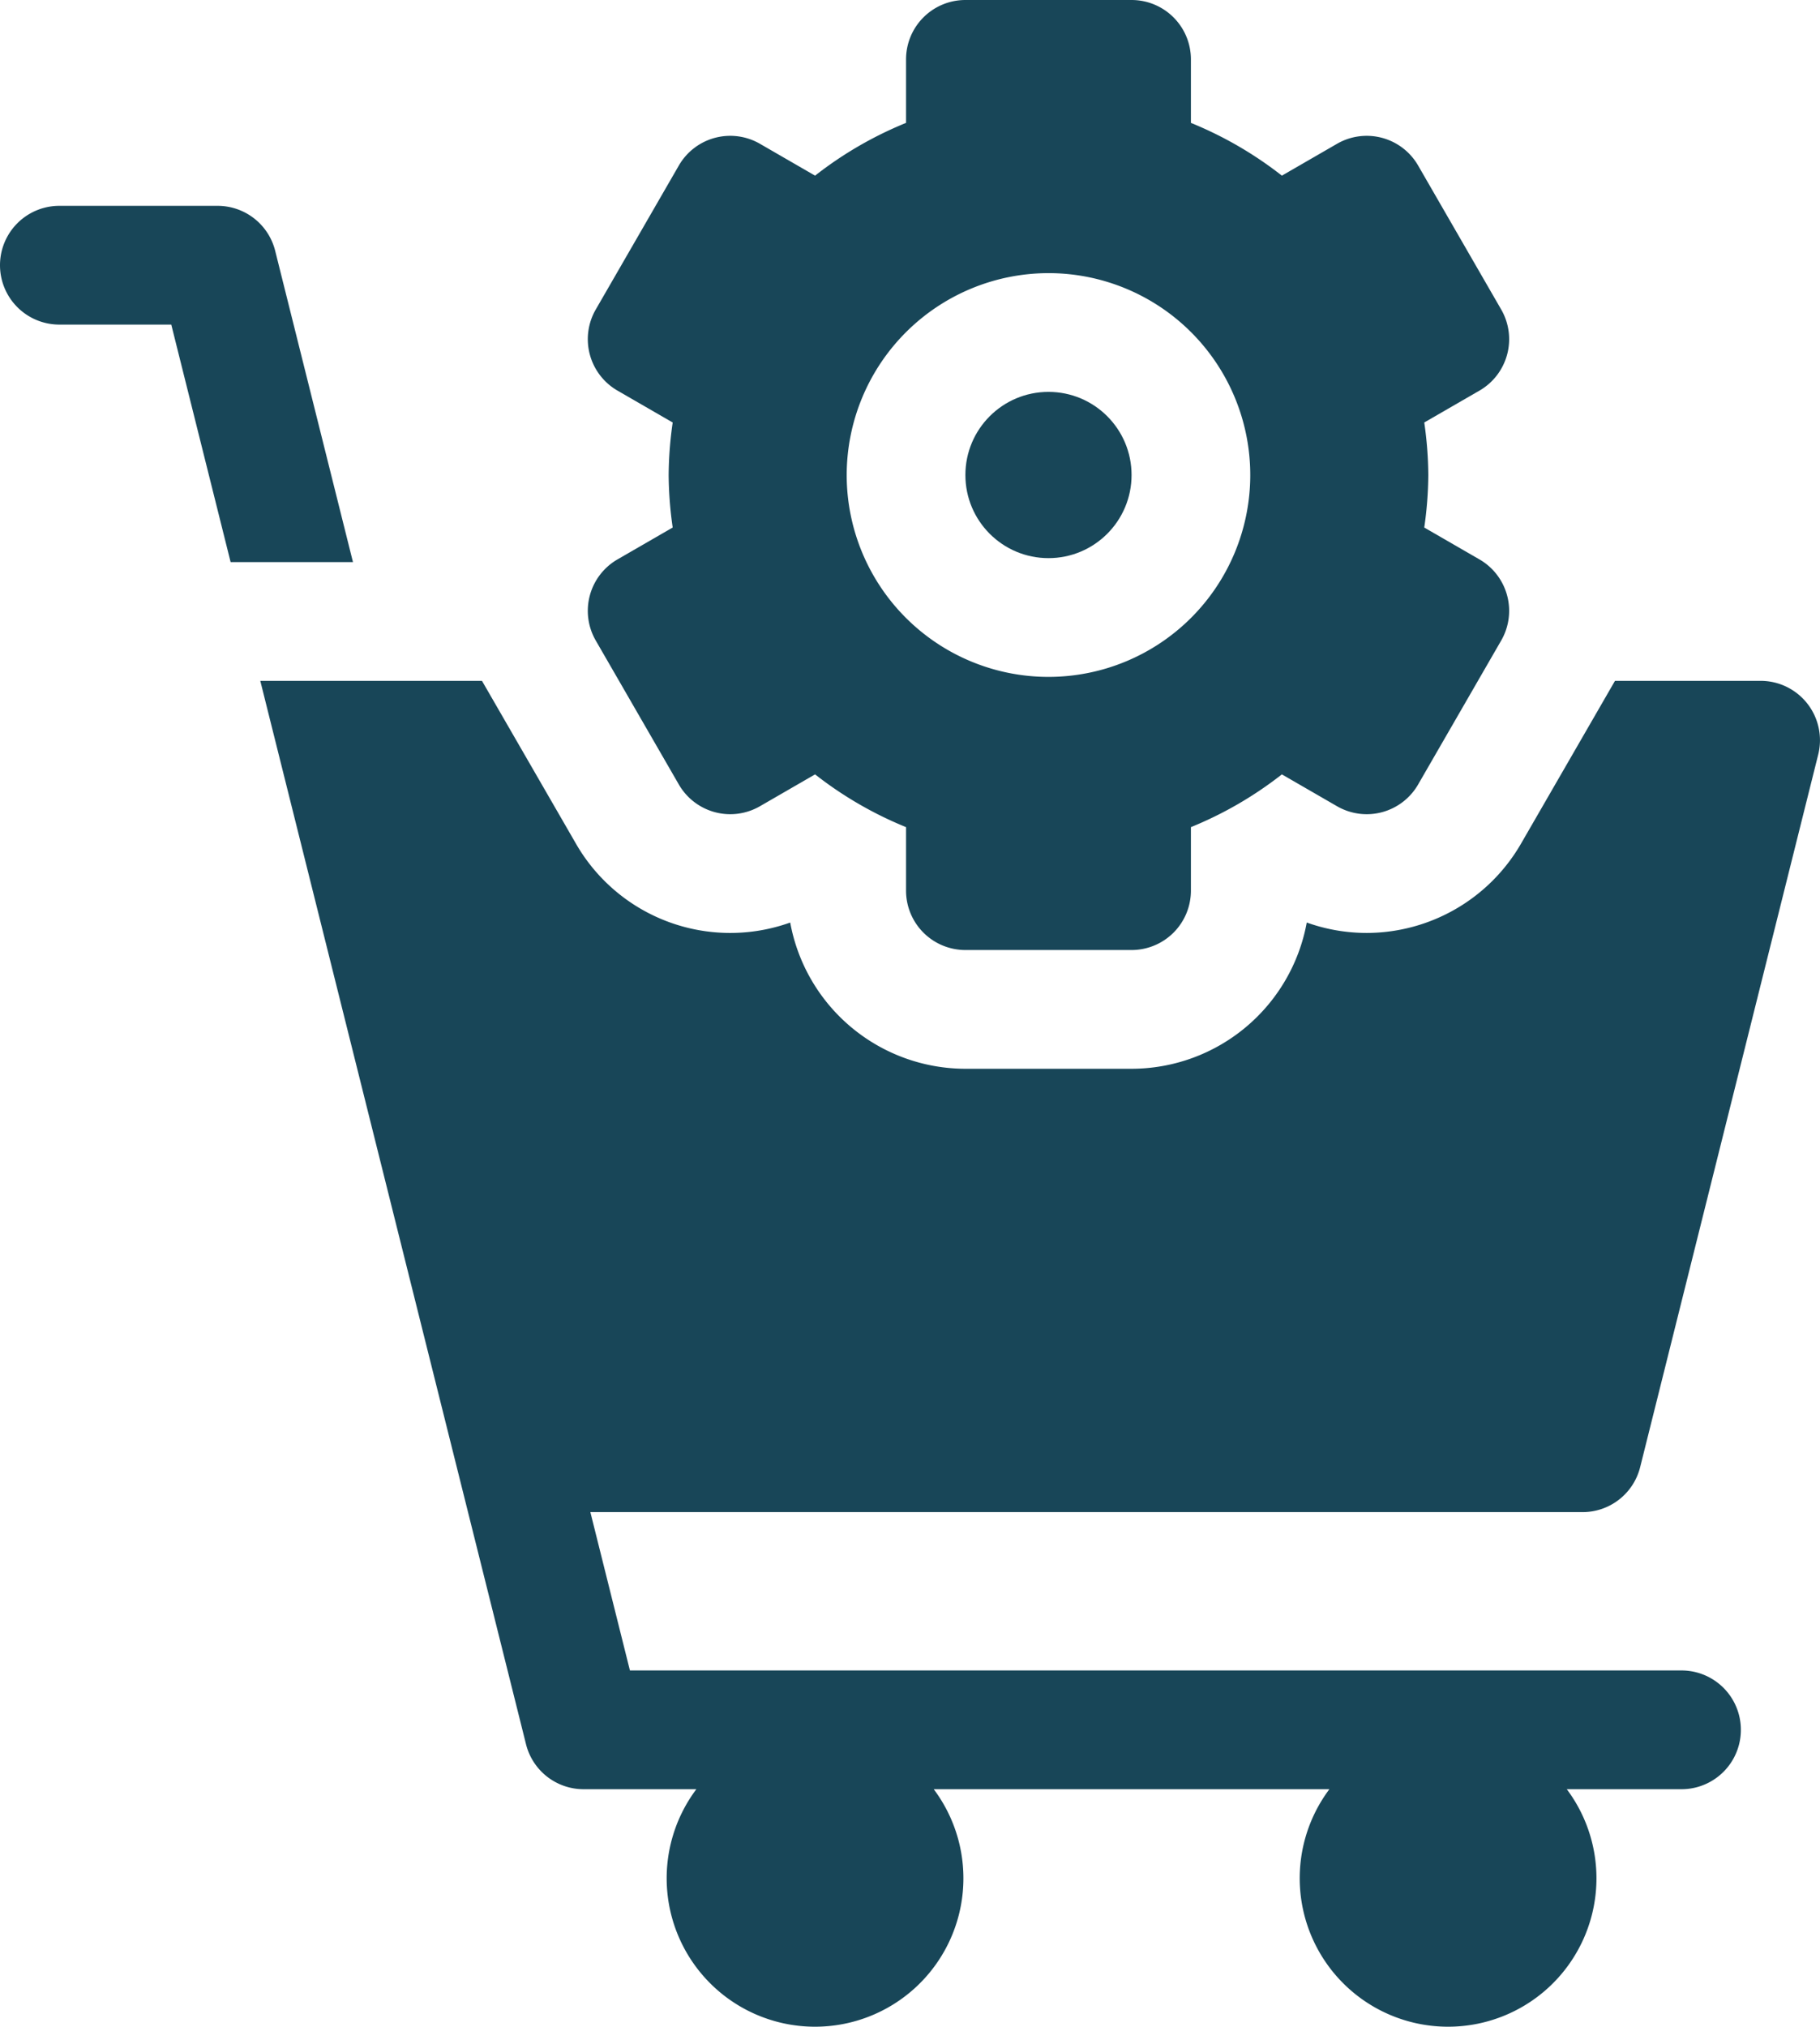 <svg xmlns="http://www.w3.org/2000/svg" width="460" height="512" viewBox="0 0 460 512">
  <g id="procurement" transform="translate(-26)">
    <path id="Path_59" data-name="Path 59" d="M176.577,161.814l21,36.373a15,15,0,0,0,20.49,5.49l13.941-8.049A95.775,95.775,0,0,0,255,208.956V225a15,15,0,0,0,15,15h42a15,15,0,0,0,15-15V208.956a95.756,95.756,0,0,0,22.992-13.328l13.941,8.049a15,15,0,0,0,20.49-5.49l21-36.373a15,15,0,0,0-5.491-20.49l-13.955-8.057A96.251,96.251,0,0,0,387,120a96.381,96.381,0,0,0-1.022-13.266l13.955-8.057a15,15,0,0,0,5.491-20.49l-21-36.373a15,15,0,0,0-20.49-5.49l-13.941,8.049A95.775,95.775,0,0,0,327,31.045V15A15,15,0,0,0,312,0H270a15,15,0,0,0-15,15V31.044a95.756,95.756,0,0,0-22.992,13.328l-13.941-8.049a15,15,0,0,0-20.49,5.49l-21,36.373a15,15,0,0,0,5.491,20.49l13.955,8.057A96.094,96.094,0,0,0,195,120a96.379,96.379,0,0,0,1.022,13.266l-13.955,8.057A15,15,0,0,0,176.577,161.814ZM291,69a51,51,0,1,1-51,51,51.058,51.058,0,0,1,51-51Z" fill="#184658"/>
    <circle id="Ellipse_1" data-name="Ellipse 1" cx="21" cy="21" r="21" transform="translate(270 99)" fill="#184658"/>
    <path id="Path_60" data-name="Path 60" d="M95.552,63.362A15,15,0,0,0,81,52H41a15,15,0,0,0,0,30H69.288l15,60h30.924Z" fill="#184658"/>
    <path id="Path_61" data-name="Path 61" d="M440.545,370.638l45-180A15,15,0,0,0,470.993,172h-36.81L410.4,213.187a45.134,45.134,0,0,1-38.982,22.5h0a45.007,45.007,0,0,1-15.14-2.632A45.076,45.076,0,0,1,312,270H270a45.076,45.076,0,0,1-44.277-36.942A44.986,44.986,0,0,1,171.6,213.186L147.817,172H91.788l67.16,268.638A15,15,0,0,0,173.5,452H202a37.5,37.5,0,1,0,60,0H362a37.5,37.5,0,1,0,60,0h29a15,15,0,0,0,0-30H185.212l-10-40H425.993A15,15,0,0,0,440.545,370.638Z" fill="#184658"/>
  </g>
</svg>
